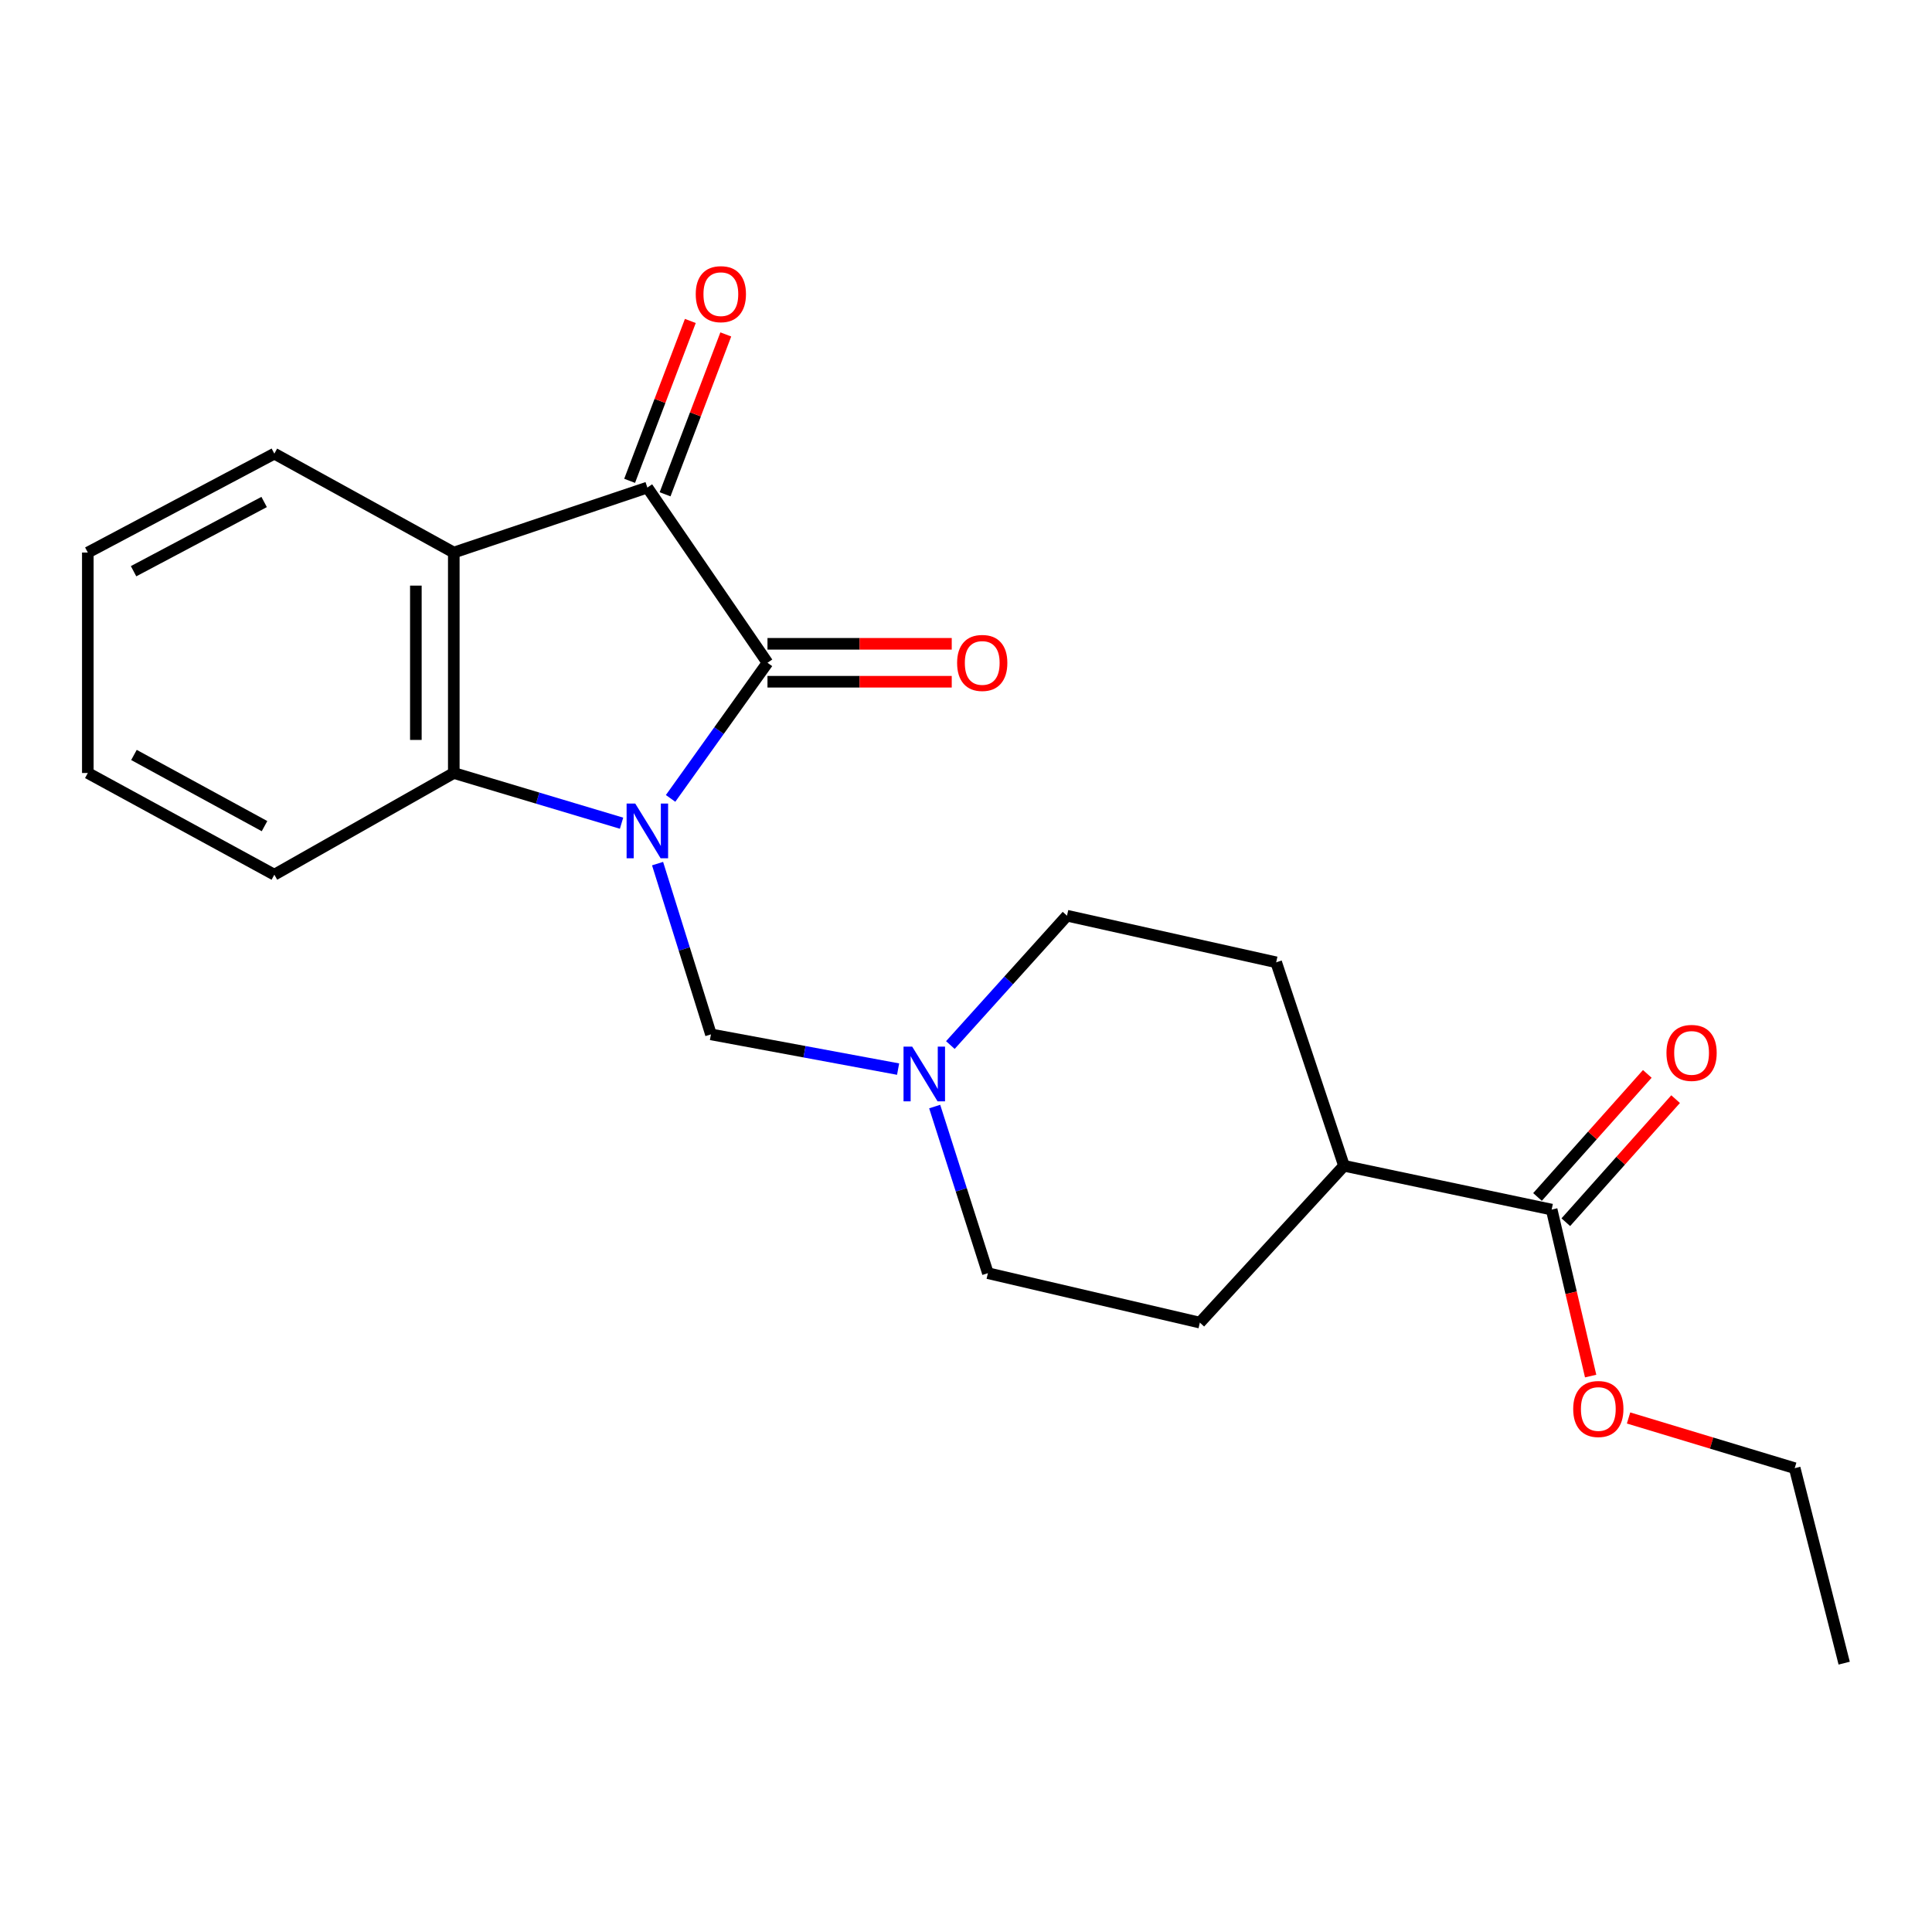 <?xml version='1.0' encoding='iso-8859-1'?>
<svg version='1.1' baseProfile='full'
              xmlns='http://www.w3.org/2000/svg'
                      xmlns:rdkit='http://www.rdkit.org/xml'
                      xmlns:xlink='http://www.w3.org/1999/xlink'
                  xml:space='preserve'
width='1000px' height='1000px' viewBox='0 0 1000 1000'>
<!-- END OF HEADER -->
<rect style='opacity:1.0;fill:#FFFFFF;stroke:none' width='1000' height='1000' x='0' y='0'> </rect>
<path class='bond-0' d='M 347.096,413.252 L 372.172,378.152' style='fill:none;fill-rule:evenodd;stroke:#0000FF;stroke-width:6px;stroke-linecap:butt;stroke-linejoin:miter;stroke-opacity:1' />
<path class='bond-0' d='M 372.172,378.152 L 397.248,343.051' style='fill:none;fill-rule:evenodd;stroke:#000000;stroke-width:6px;stroke-linecap:butt;stroke-linejoin:miter;stroke-opacity:1' />
<path class='bond-2' d='M 321.715,426.09 L 278.298,413.097' style='fill:none;fill-rule:evenodd;stroke:#0000FF;stroke-width:6px;stroke-linecap:butt;stroke-linejoin:miter;stroke-opacity:1' />
<path class='bond-2' d='M 278.298,413.097 L 234.881,400.104' style='fill:none;fill-rule:evenodd;stroke:#000000;stroke-width:6px;stroke-linecap:butt;stroke-linejoin:miter;stroke-opacity:1' />
<path class='bond-4' d='M 340.358,447.004 L 354.172,491.197' style='fill:none;fill-rule:evenodd;stroke:#0000FF;stroke-width:6px;stroke-linecap:butt;stroke-linejoin:miter;stroke-opacity:1' />
<path class='bond-4' d='M 354.172,491.197 L 367.986,535.39' style='fill:none;fill-rule:evenodd;stroke:#000000;stroke-width:6px;stroke-linecap:butt;stroke-linejoin:miter;stroke-opacity:1' />
<path class='bond-1' d='M 397.248,343.051 L 335.07,252.362' style='fill:none;fill-rule:evenodd;stroke:#000000;stroke-width:6px;stroke-linecap:butt;stroke-linejoin:miter;stroke-opacity:1' />
<path class='bond-7' d='M 397.248,352.867 L 444.934,352.867' style='fill:none;fill-rule:evenodd;stroke:#000000;stroke-width:6px;stroke-linecap:butt;stroke-linejoin:miter;stroke-opacity:1' />
<path class='bond-7' d='M 444.934,352.867 L 492.619,352.867' style='fill:none;fill-rule:evenodd;stroke:#FF0000;stroke-width:6px;stroke-linecap:butt;stroke-linejoin:miter;stroke-opacity:1' />
<path class='bond-7' d='M 397.248,333.235 L 444.934,333.235' style='fill:none;fill-rule:evenodd;stroke:#000000;stroke-width:6px;stroke-linecap:butt;stroke-linejoin:miter;stroke-opacity:1' />
<path class='bond-7' d='M 444.934,333.235 L 492.619,333.235' style='fill:none;fill-rule:evenodd;stroke:#FF0000;stroke-width:6px;stroke-linecap:butt;stroke-linejoin:miter;stroke-opacity:1' />
<path class='bond-8' d='M 344.246,255.847 L 359.957,214.472' style='fill:none;fill-rule:evenodd;stroke:#000000;stroke-width:6px;stroke-linecap:butt;stroke-linejoin:miter;stroke-opacity:1' />
<path class='bond-8' d='M 359.957,214.472 L 375.667,173.098' style='fill:none;fill-rule:evenodd;stroke:#FF0000;stroke-width:6px;stroke-linecap:butt;stroke-linejoin:miter;stroke-opacity:1' />
<path class='bond-8' d='M 325.893,248.878 L 341.603,207.503' style='fill:none;fill-rule:evenodd;stroke:#000000;stroke-width:6px;stroke-linecap:butt;stroke-linejoin:miter;stroke-opacity:1' />
<path class='bond-8' d='M 341.603,207.503 L 357.314,166.129' style='fill:none;fill-rule:evenodd;stroke:#FF0000;stroke-width:6px;stroke-linecap:butt;stroke-linejoin:miter;stroke-opacity:1' />
<path class='bond-22' d='M 335.07,252.362 L 234.881,285.998' style='fill:none;fill-rule:evenodd;stroke:#000000;stroke-width:6px;stroke-linecap:butt;stroke-linejoin:miter;stroke-opacity:1' />
<path class='bond-3' d='M 234.881,400.104 L 234.881,285.998' style='fill:none;fill-rule:evenodd;stroke:#000000;stroke-width:6px;stroke-linecap:butt;stroke-linejoin:miter;stroke-opacity:1' />
<path class='bond-3' d='M 215.249,382.988 L 215.249,303.114' style='fill:none;fill-rule:evenodd;stroke:#000000;stroke-width:6px;stroke-linecap:butt;stroke-linejoin:miter;stroke-opacity:1' />
<path class='bond-17' d='M 234.881,400.104 L 142,452.739' style='fill:none;fill-rule:evenodd;stroke:#000000;stroke-width:6px;stroke-linecap:butt;stroke-linejoin:miter;stroke-opacity:1' />
<path class='bond-16' d='M 234.881,285.998 L 142,234.803' style='fill:none;fill-rule:evenodd;stroke:#000000;stroke-width:6px;stroke-linecap:butt;stroke-linejoin:miter;stroke-opacity:1' />
<path class='bond-5' d='M 367.986,535.39 L 416.422,544.379' style='fill:none;fill-rule:evenodd;stroke:#000000;stroke-width:6px;stroke-linecap:butt;stroke-linejoin:miter;stroke-opacity:1' />
<path class='bond-5' d='M 416.422,544.379 L 464.857,553.369' style='fill:none;fill-rule:evenodd;stroke:#0000FF;stroke-width:6px;stroke-linecap:butt;stroke-linejoin:miter;stroke-opacity:1' />
<path class='bond-13' d='M 483.791,572.75 L 497.561,615.872' style='fill:none;fill-rule:evenodd;stroke:#0000FF;stroke-width:6px;stroke-linecap:butt;stroke-linejoin:miter;stroke-opacity:1' />
<path class='bond-13' d='M 497.561,615.872 L 511.332,658.995' style='fill:none;fill-rule:evenodd;stroke:#000000;stroke-width:6px;stroke-linecap:butt;stroke-linejoin:miter;stroke-opacity:1' />
<path class='bond-14' d='M 491.903,540.915 L 522.089,507.439' style='fill:none;fill-rule:evenodd;stroke:#0000FF;stroke-width:6px;stroke-linecap:butt;stroke-linejoin:miter;stroke-opacity:1' />
<path class='bond-14' d='M 522.089,507.439 L 552.276,473.964' style='fill:none;fill-rule:evenodd;stroke:#000000;stroke-width:6px;stroke-linecap:butt;stroke-linejoin:miter;stroke-opacity:1' />
<path class='bond-6' d='M 803.139,626.079 L 695.643,603.404' style='fill:none;fill-rule:evenodd;stroke:#000000;stroke-width:6px;stroke-linecap:butt;stroke-linejoin:miter;stroke-opacity:1' />
<path class='bond-10' d='M 810.464,632.613 L 838.877,600.764' style='fill:none;fill-rule:evenodd;stroke:#000000;stroke-width:6px;stroke-linecap:butt;stroke-linejoin:miter;stroke-opacity:1' />
<path class='bond-10' d='M 838.877,600.764 L 867.29,568.915' style='fill:none;fill-rule:evenodd;stroke:#FF0000;stroke-width:6px;stroke-linecap:butt;stroke-linejoin:miter;stroke-opacity:1' />
<path class='bond-10' d='M 795.815,619.544 L 824.228,587.695' style='fill:none;fill-rule:evenodd;stroke:#000000;stroke-width:6px;stroke-linecap:butt;stroke-linejoin:miter;stroke-opacity:1' />
<path class='bond-10' d='M 824.228,587.695 L 852.641,555.846' style='fill:none;fill-rule:evenodd;stroke:#FF0000;stroke-width:6px;stroke-linecap:butt;stroke-linejoin:miter;stroke-opacity:1' />
<path class='bond-15' d='M 803.139,626.079 L 813.227,669.161' style='fill:none;fill-rule:evenodd;stroke:#000000;stroke-width:6px;stroke-linecap:butt;stroke-linejoin:miter;stroke-opacity:1' />
<path class='bond-15' d='M 813.227,669.161 L 823.314,712.244' style='fill:none;fill-rule:evenodd;stroke:#FF0000;stroke-width:6px;stroke-linecap:butt;stroke-linejoin:miter;stroke-opacity:1' />
<path class='bond-9' d='M 695.643,603.404 L 660.546,498.089' style='fill:none;fill-rule:evenodd;stroke:#000000;stroke-width:6px;stroke-linecap:butt;stroke-linejoin:miter;stroke-opacity:1' />
<path class='bond-23' d='M 695.643,603.404 L 621.042,684.582' style='fill:none;fill-rule:evenodd;stroke:#000000;stroke-width:6px;stroke-linecap:butt;stroke-linejoin:miter;stroke-opacity:1' />
<path class='bond-11' d='M 621.042,684.582 L 511.332,658.995' style='fill:none;fill-rule:evenodd;stroke:#000000;stroke-width:6px;stroke-linecap:butt;stroke-linejoin:miter;stroke-opacity:1' />
<path class='bond-12' d='M 660.546,498.089 L 552.276,473.964' style='fill:none;fill-rule:evenodd;stroke:#000000;stroke-width:6px;stroke-linecap:butt;stroke-linejoin:miter;stroke-opacity:1' />
<path class='bond-18' d='M 842.941,733.942 L 885.939,746.933' style='fill:none;fill-rule:evenodd;stroke:#FF0000;stroke-width:6px;stroke-linecap:butt;stroke-linejoin:miter;stroke-opacity:1' />
<path class='bond-18' d='M 885.939,746.933 L 928.937,759.925' style='fill:none;fill-rule:evenodd;stroke:#000000;stroke-width:6px;stroke-linecap:butt;stroke-linejoin:miter;stroke-opacity:1' />
<path class='bond-24' d='M 142,234.803 L 45.455,285.998' style='fill:none;fill-rule:evenodd;stroke:#000000;stroke-width:6px;stroke-linecap:butt;stroke-linejoin:miter;stroke-opacity:1' />
<path class='bond-24' d='M 136.716,259.826 L 69.134,295.663' style='fill:none;fill-rule:evenodd;stroke:#000000;stroke-width:6px;stroke-linecap:butt;stroke-linejoin:miter;stroke-opacity:1' />
<path class='bond-20' d='M 142,452.739 L 45.455,400.104' style='fill:none;fill-rule:evenodd;stroke:#000000;stroke-width:6px;stroke-linecap:butt;stroke-linejoin:miter;stroke-opacity:1' />
<path class='bond-20' d='M 136.916,427.607 L 69.334,390.762' style='fill:none;fill-rule:evenodd;stroke:#000000;stroke-width:6px;stroke-linecap:butt;stroke-linejoin:miter;stroke-opacity:1' />
<path class='bond-21' d='M 928.937,759.925 L 954.545,860.844' style='fill:none;fill-rule:evenodd;stroke:#000000;stroke-width:6px;stroke-linecap:butt;stroke-linejoin:miter;stroke-opacity:1' />
<path class='bond-19' d='M 45.455,285.998 L 45.455,400.104' style='fill:none;fill-rule:evenodd;stroke:#000000;stroke-width:6px;stroke-linecap:butt;stroke-linejoin:miter;stroke-opacity:1' />
<path  class='atom-0' d='M 328.81 415.926
L 338.09 430.926
Q 339.01 432.406, 340.49 435.086
Q 341.97 437.766, 342.05 437.926
L 342.05 415.926
L 345.81 415.926
L 345.81 444.246
L 341.93 444.246
L 331.97 427.846
Q 330.81 425.926, 329.57 423.726
Q 328.37 421.526, 328.01 420.846
L 328.01 444.246
L 324.33 444.246
L 324.33 415.926
L 328.81 415.926
' fill='#0000FF'/>
<path  class='atom-6' d='M 472.145 541.723
L 481.425 556.723
Q 482.345 558.203, 483.825 560.883
Q 485.305 563.563, 485.385 563.723
L 485.385 541.723
L 489.145 541.723
L 489.145 570.043
L 485.265 570.043
L 475.305 553.643
Q 474.145 551.723, 472.905 549.523
Q 471.705 547.323, 471.345 546.643
L 471.345 570.043
L 467.665 570.043
L 467.665 541.723
L 472.145 541.723
' fill='#0000FF'/>
<path  class='atom-8' d='M 495.398 343.131
Q 495.398 336.331, 498.758 332.531
Q 502.118 328.731, 508.398 328.731
Q 514.678 328.731, 518.038 332.531
Q 521.398 336.331, 521.398 343.131
Q 521.398 350.011, 517.998 353.931
Q 514.598 357.811, 508.398 357.811
Q 502.158 357.811, 498.758 353.931
Q 495.398 350.051, 495.398 343.131
M 508.398 354.611
Q 512.718 354.611, 515.038 351.731
Q 517.398 348.811, 517.398 343.131
Q 517.398 337.571, 515.038 334.771
Q 512.718 331.931, 508.398 331.931
Q 504.078 331.931, 501.718 334.731
Q 499.398 337.531, 499.398 343.131
Q 499.398 348.851, 501.718 351.731
Q 504.078 354.611, 508.398 354.611
' fill='#FF0000'/>
<path  class='atom-9' d='M 360.112 152.254
Q 360.112 145.454, 363.472 141.654
Q 366.832 137.854, 373.112 137.854
Q 379.392 137.854, 382.752 141.654
Q 386.112 145.454, 386.112 152.254
Q 386.112 159.134, 382.712 163.054
Q 379.312 166.934, 373.112 166.934
Q 366.872 166.934, 363.472 163.054
Q 360.112 159.174, 360.112 152.254
M 373.112 163.734
Q 377.432 163.734, 379.752 160.854
Q 382.112 157.934, 382.112 152.254
Q 382.112 146.694, 379.752 143.894
Q 377.432 141.054, 373.112 141.054
Q 368.792 141.054, 366.432 143.854
Q 364.112 146.654, 364.112 152.254
Q 364.112 157.974, 366.432 160.854
Q 368.792 163.734, 373.112 163.734
' fill='#FF0000'/>
<path  class='atom-11' d='M 862.56 544.98
Q 862.56 538.18, 865.92 534.38
Q 869.28 530.58, 875.56 530.58
Q 881.84 530.58, 885.2 534.38
Q 888.56 538.18, 888.56 544.98
Q 888.56 551.86, 885.16 555.78
Q 881.76 559.66, 875.56 559.66
Q 869.32 559.66, 865.92 555.78
Q 862.56 551.9, 862.56 544.98
M 875.56 556.46
Q 879.88 556.46, 882.2 553.58
Q 884.56 550.66, 884.56 544.98
Q 884.56 539.42, 882.2 536.62
Q 879.88 533.78, 875.56 533.78
Q 871.24 533.78, 868.88 536.58
Q 866.56 539.38, 866.56 544.98
Q 866.56 550.7, 868.88 553.58
Q 871.24 556.46, 875.56 556.46
' fill='#FF0000'/>
<path  class='atom-16' d='M 814.287 729.292
Q 814.287 722.492, 817.647 718.692
Q 821.007 714.892, 827.287 714.892
Q 833.567 714.892, 836.927 718.692
Q 840.287 722.492, 840.287 729.292
Q 840.287 736.172, 836.887 740.092
Q 833.487 743.972, 827.287 743.972
Q 821.047 743.972, 817.647 740.092
Q 814.287 736.212, 814.287 729.292
M 827.287 740.772
Q 831.607 740.772, 833.927 737.892
Q 836.287 734.972, 836.287 729.292
Q 836.287 723.732, 833.927 720.932
Q 831.607 718.092, 827.287 718.092
Q 822.967 718.092, 820.607 720.892
Q 818.287 723.692, 818.287 729.292
Q 818.287 735.012, 820.607 737.892
Q 822.967 740.772, 827.287 740.772
' fill='#FF0000'/>
</svg>
